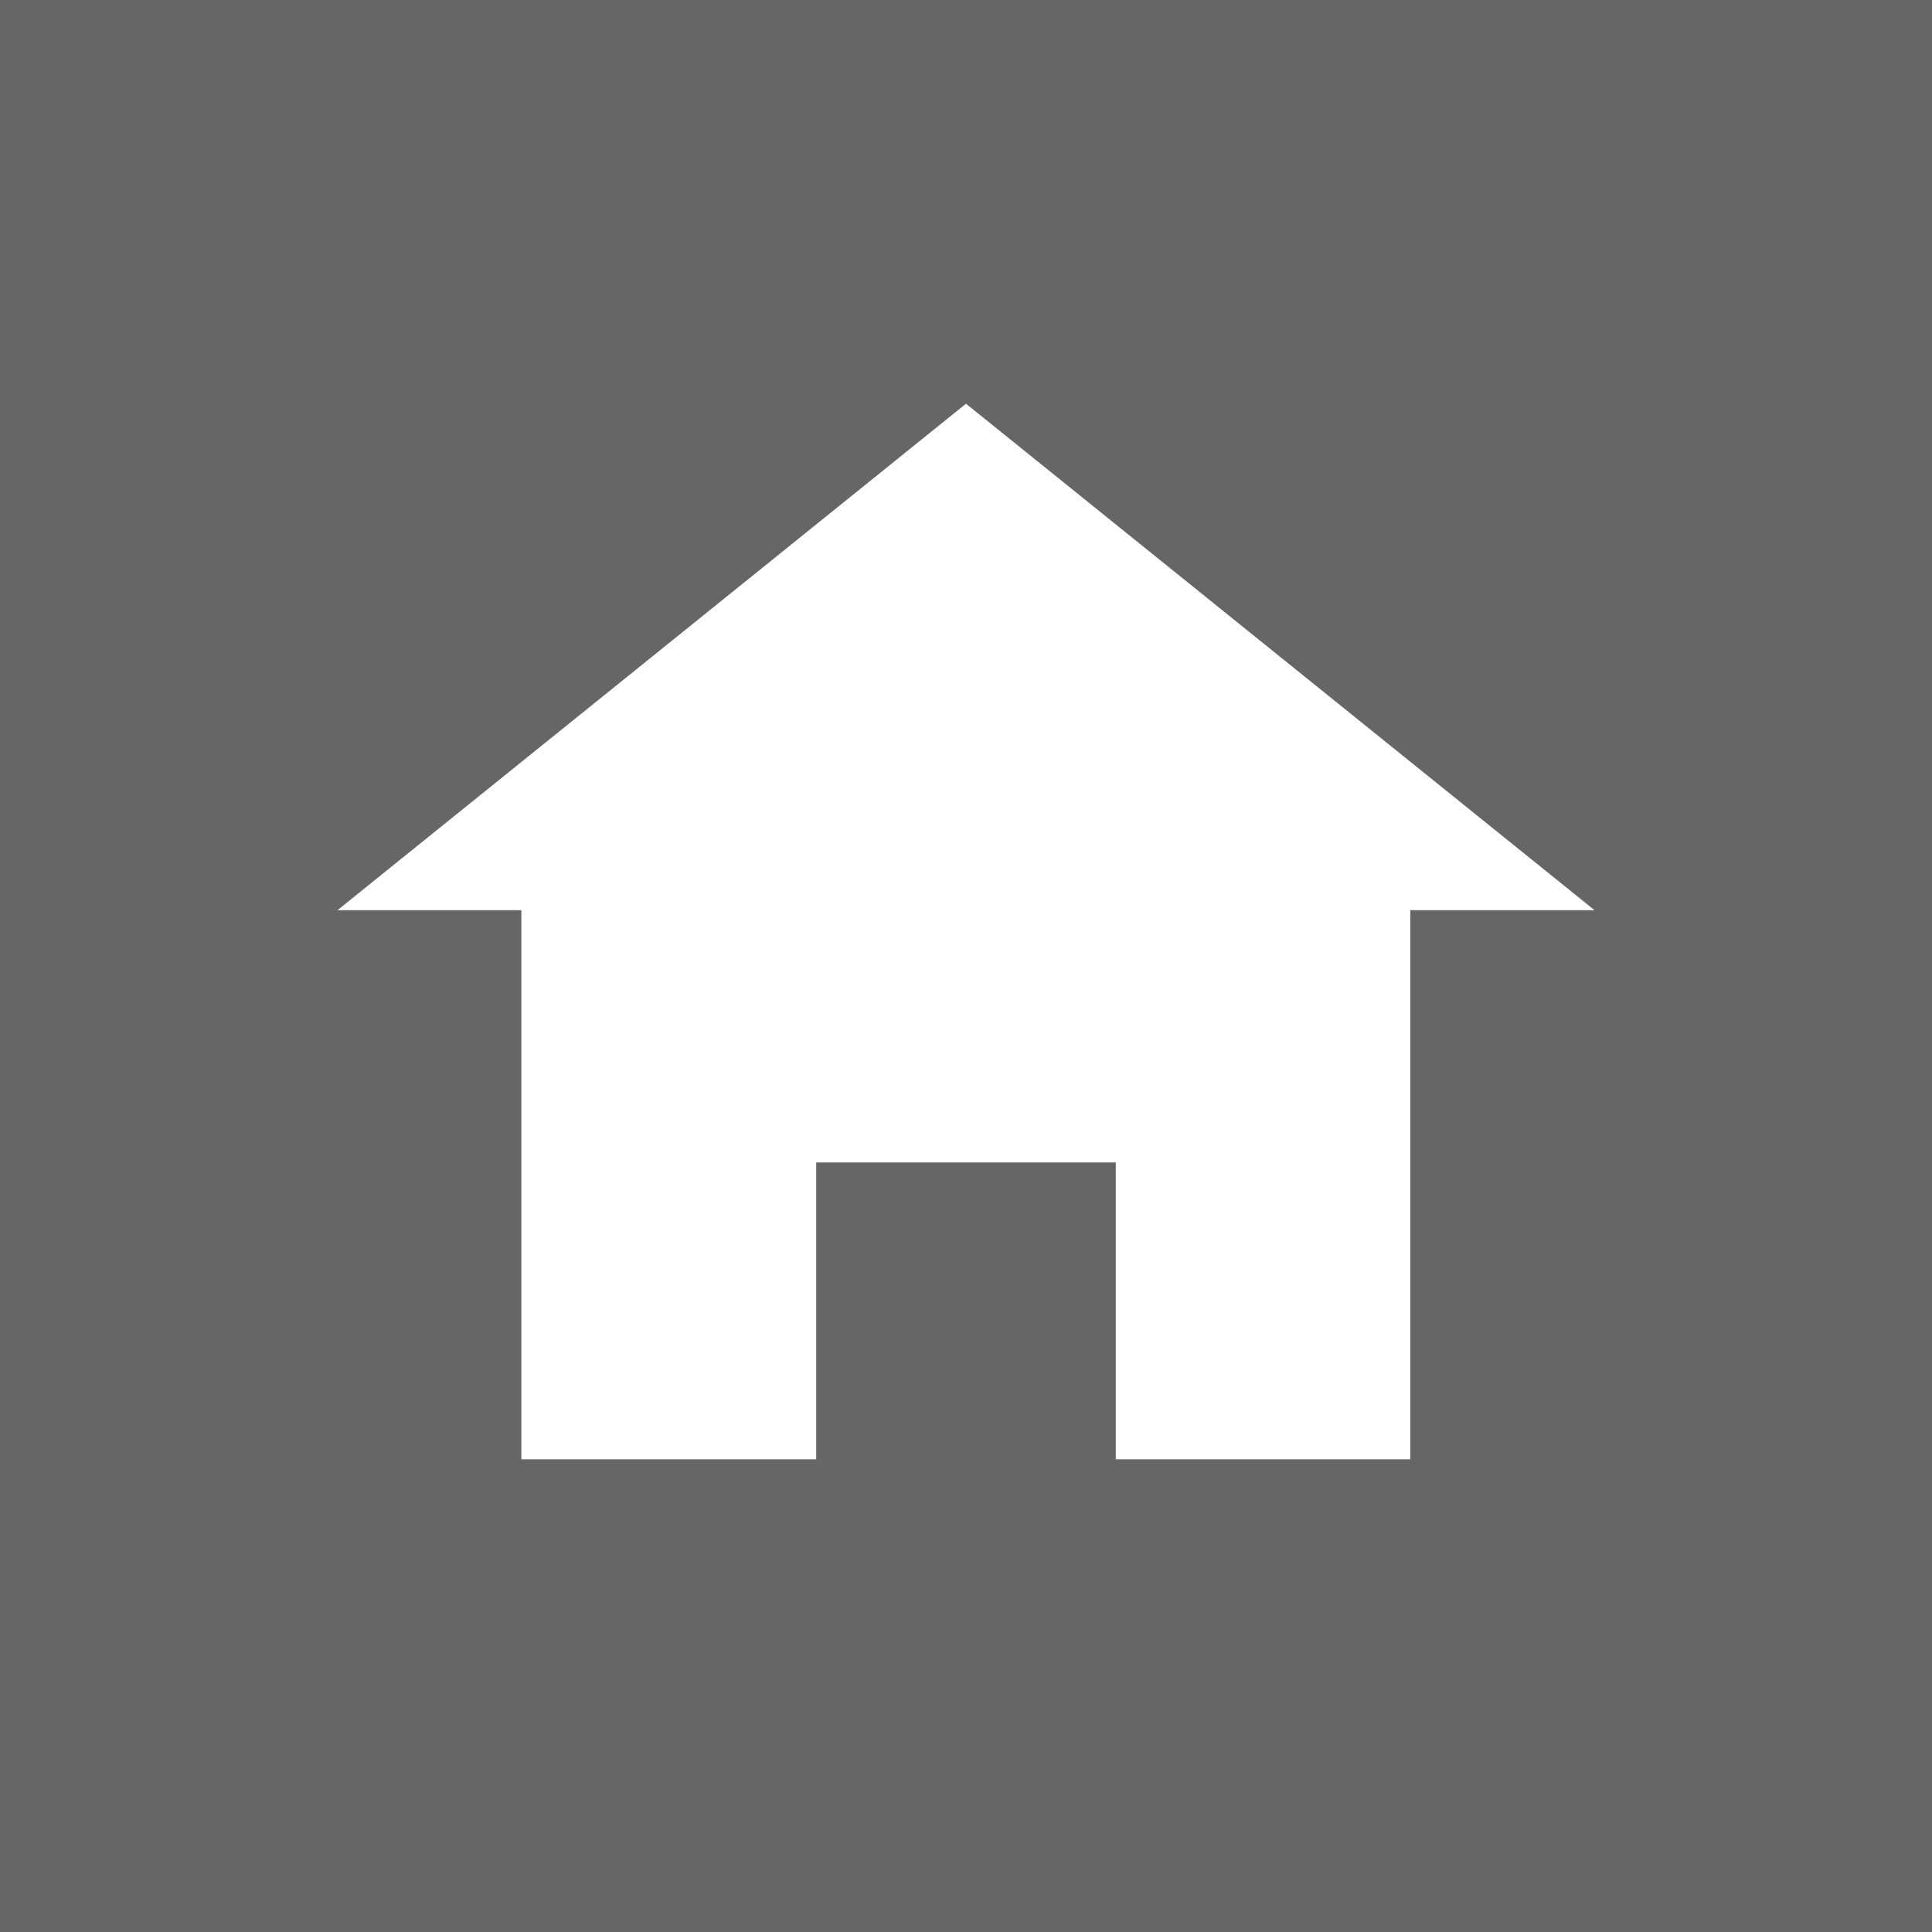 <svg xmlns="http://www.w3.org/2000/svg" viewBox="0 0 57.14 57.14"><defs><style>.cls-1{fill:#666;}.cls-2{fill:#fff;fill-rule:evenodd;}</style></defs><g id="Layer_2" data-name="Layer 2"><g id="Layer_1-2" data-name="Layer 1"><rect class="cls-1" width="57.14" height="57.14"/><polygon class="cls-2" points="15.42 26.22 41.71 26.22 41.71 43.16 33 43.16 33 34.38 24.14 34.38 24.14 43.16 15.42 43.16 15.42 26.22"/><polygon class="cls-2" points="9.98 26.92 28.57 11.94 47.16 26.92 9.98 26.92"/></g></g></svg>